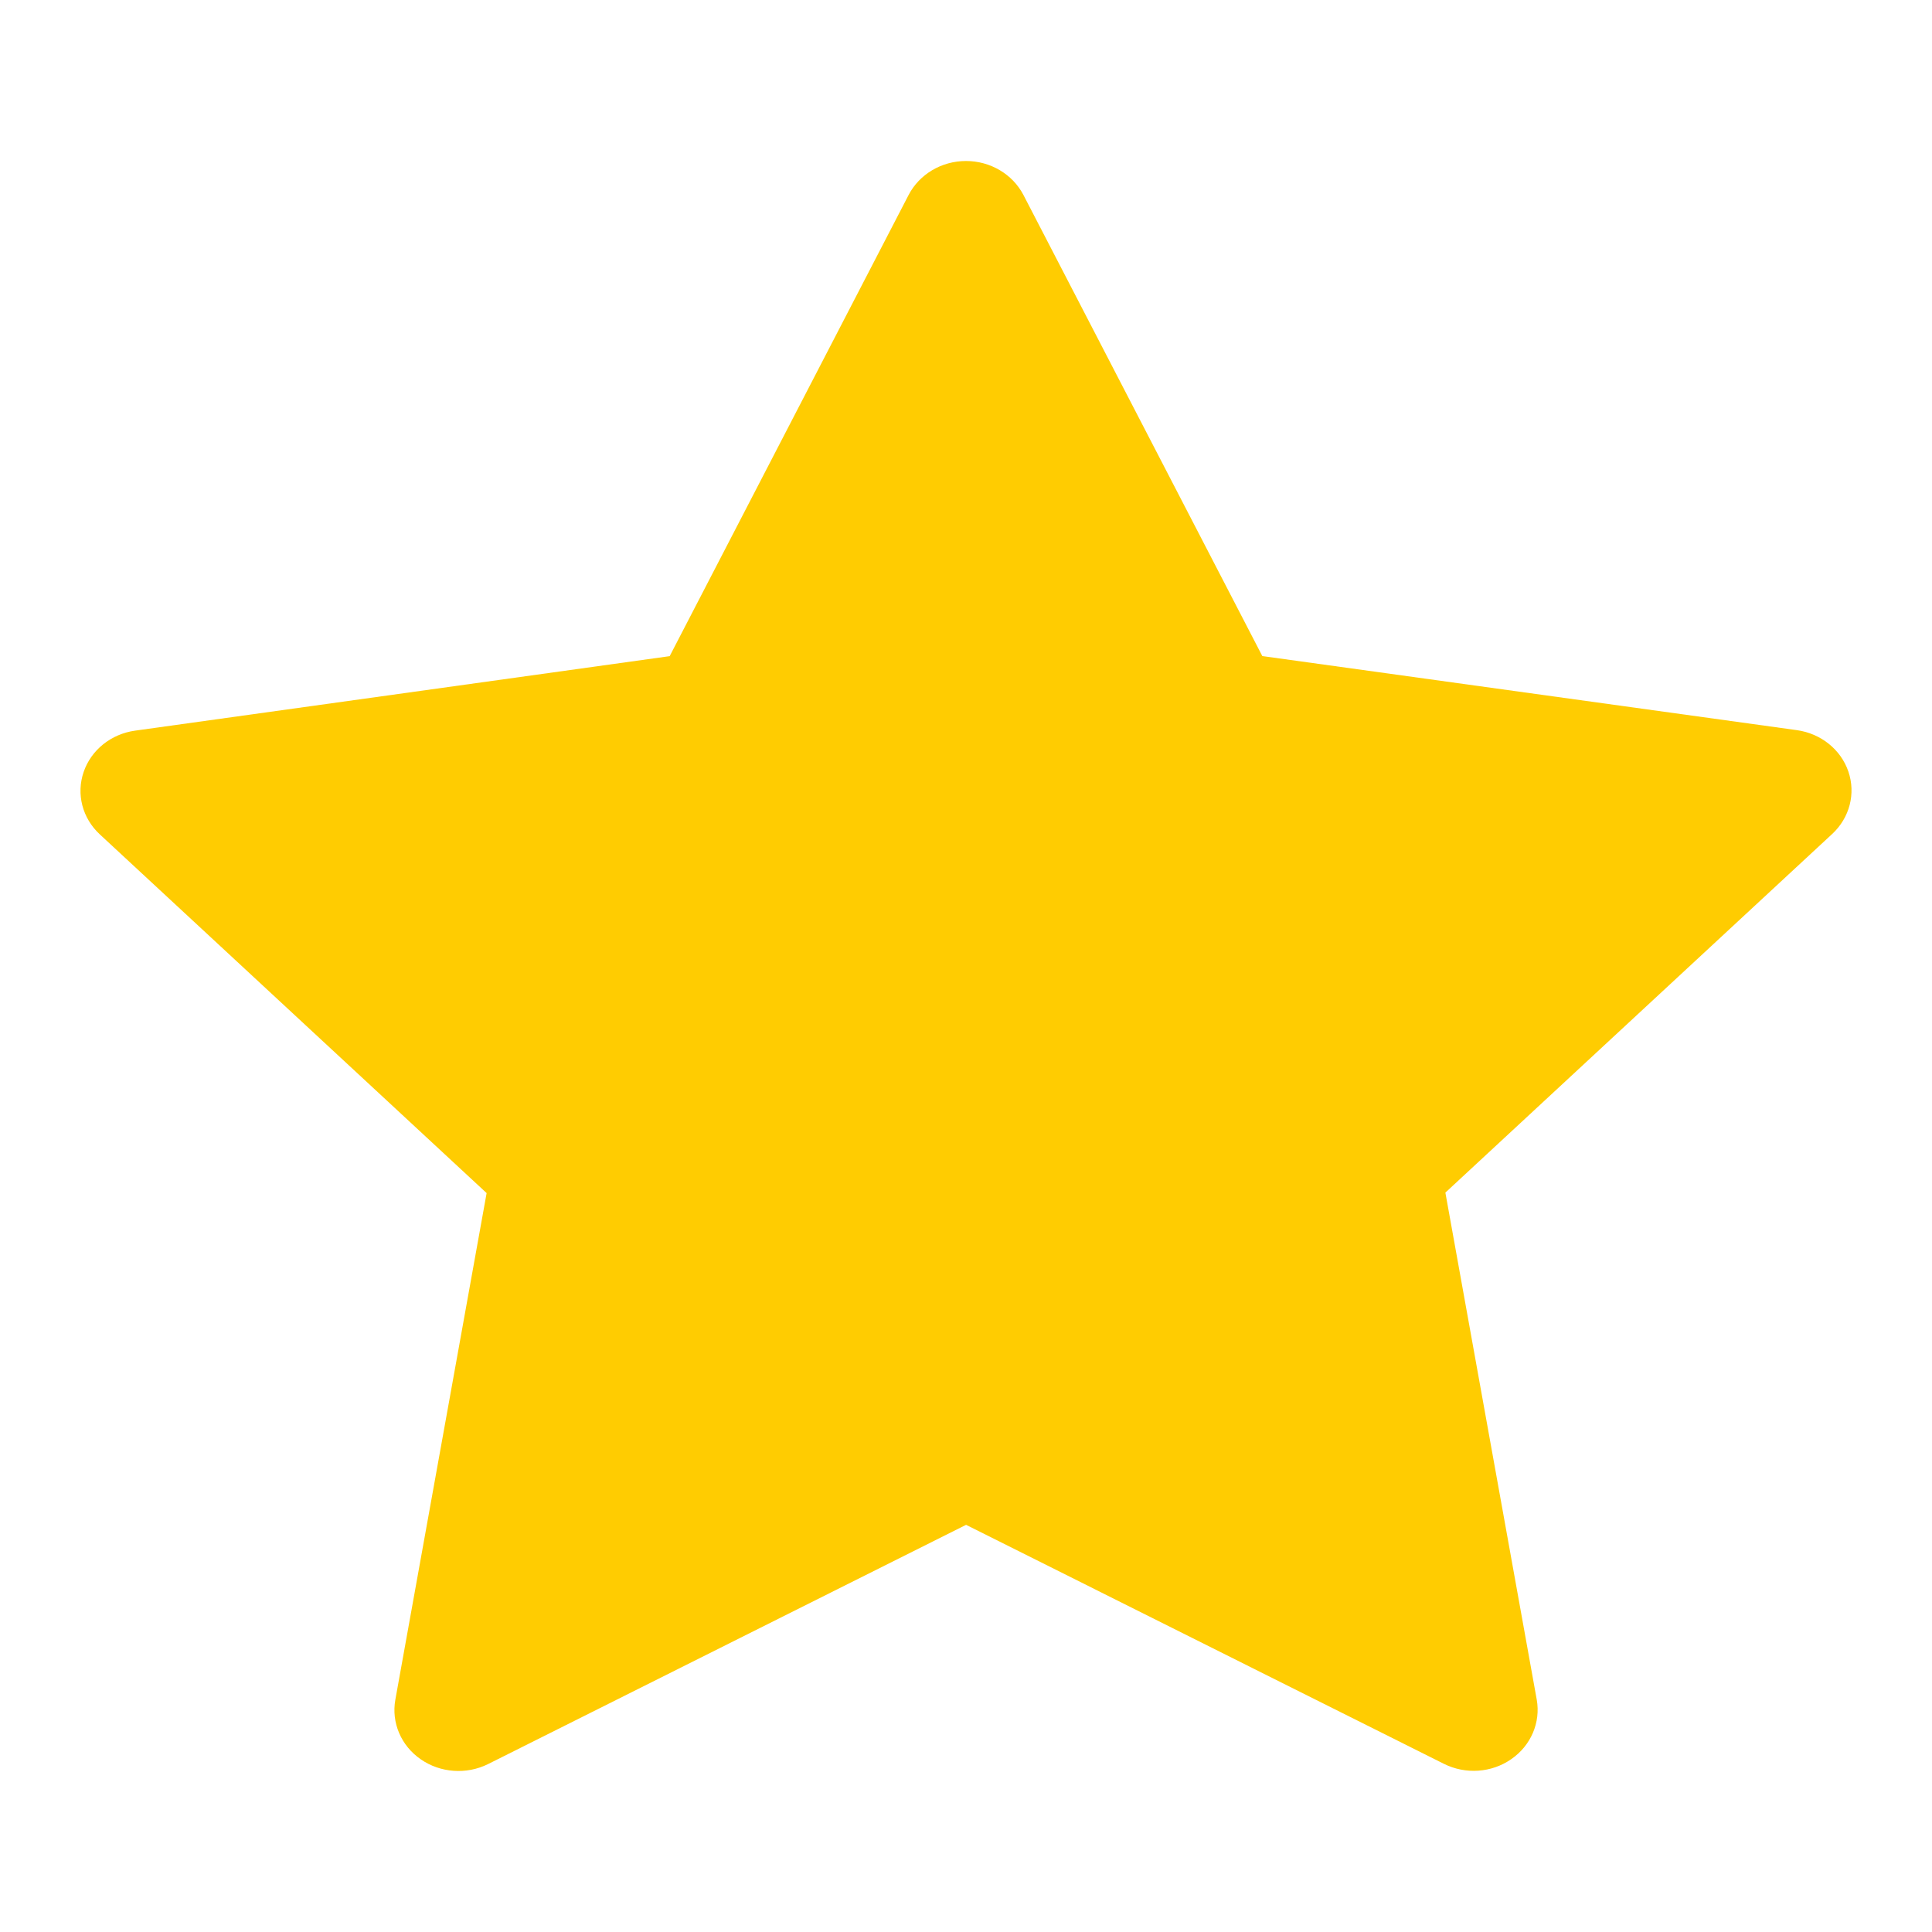 <svg width="24" height="24" viewBox="0 0 24 24" fill="none" xmlns="http://www.w3.org/2000/svg">
<path d="M12.713 2.421L15.681 8.15L22.32 9.07C22.619 9.111 22.868 9.311 22.961 9.584C23.055 9.858 22.977 10.159 22.76 10.36L17.955 14.815L19.09 21.114C19.14 21.397 19.018 21.684 18.773 21.853C18.529 22.023 18.205 22.045 17.937 21.911L12.001 18.942L6.063 21.914C5.795 22.047 5.471 22.024 5.227 21.855C4.982 21.686 4.86 21.399 4.911 21.115L6.045 14.821L1.24 10.365C1.023 10.164 0.945 9.864 1.039 9.59C1.132 9.316 1.381 9.117 1.68 9.076L8.319 8.151L11.287 2.422C11.421 2.164 11.697 2 12 2C12.302 2 12.578 2.163 12.713 2.421Z" fill="#FFCC01"/>
</svg>

